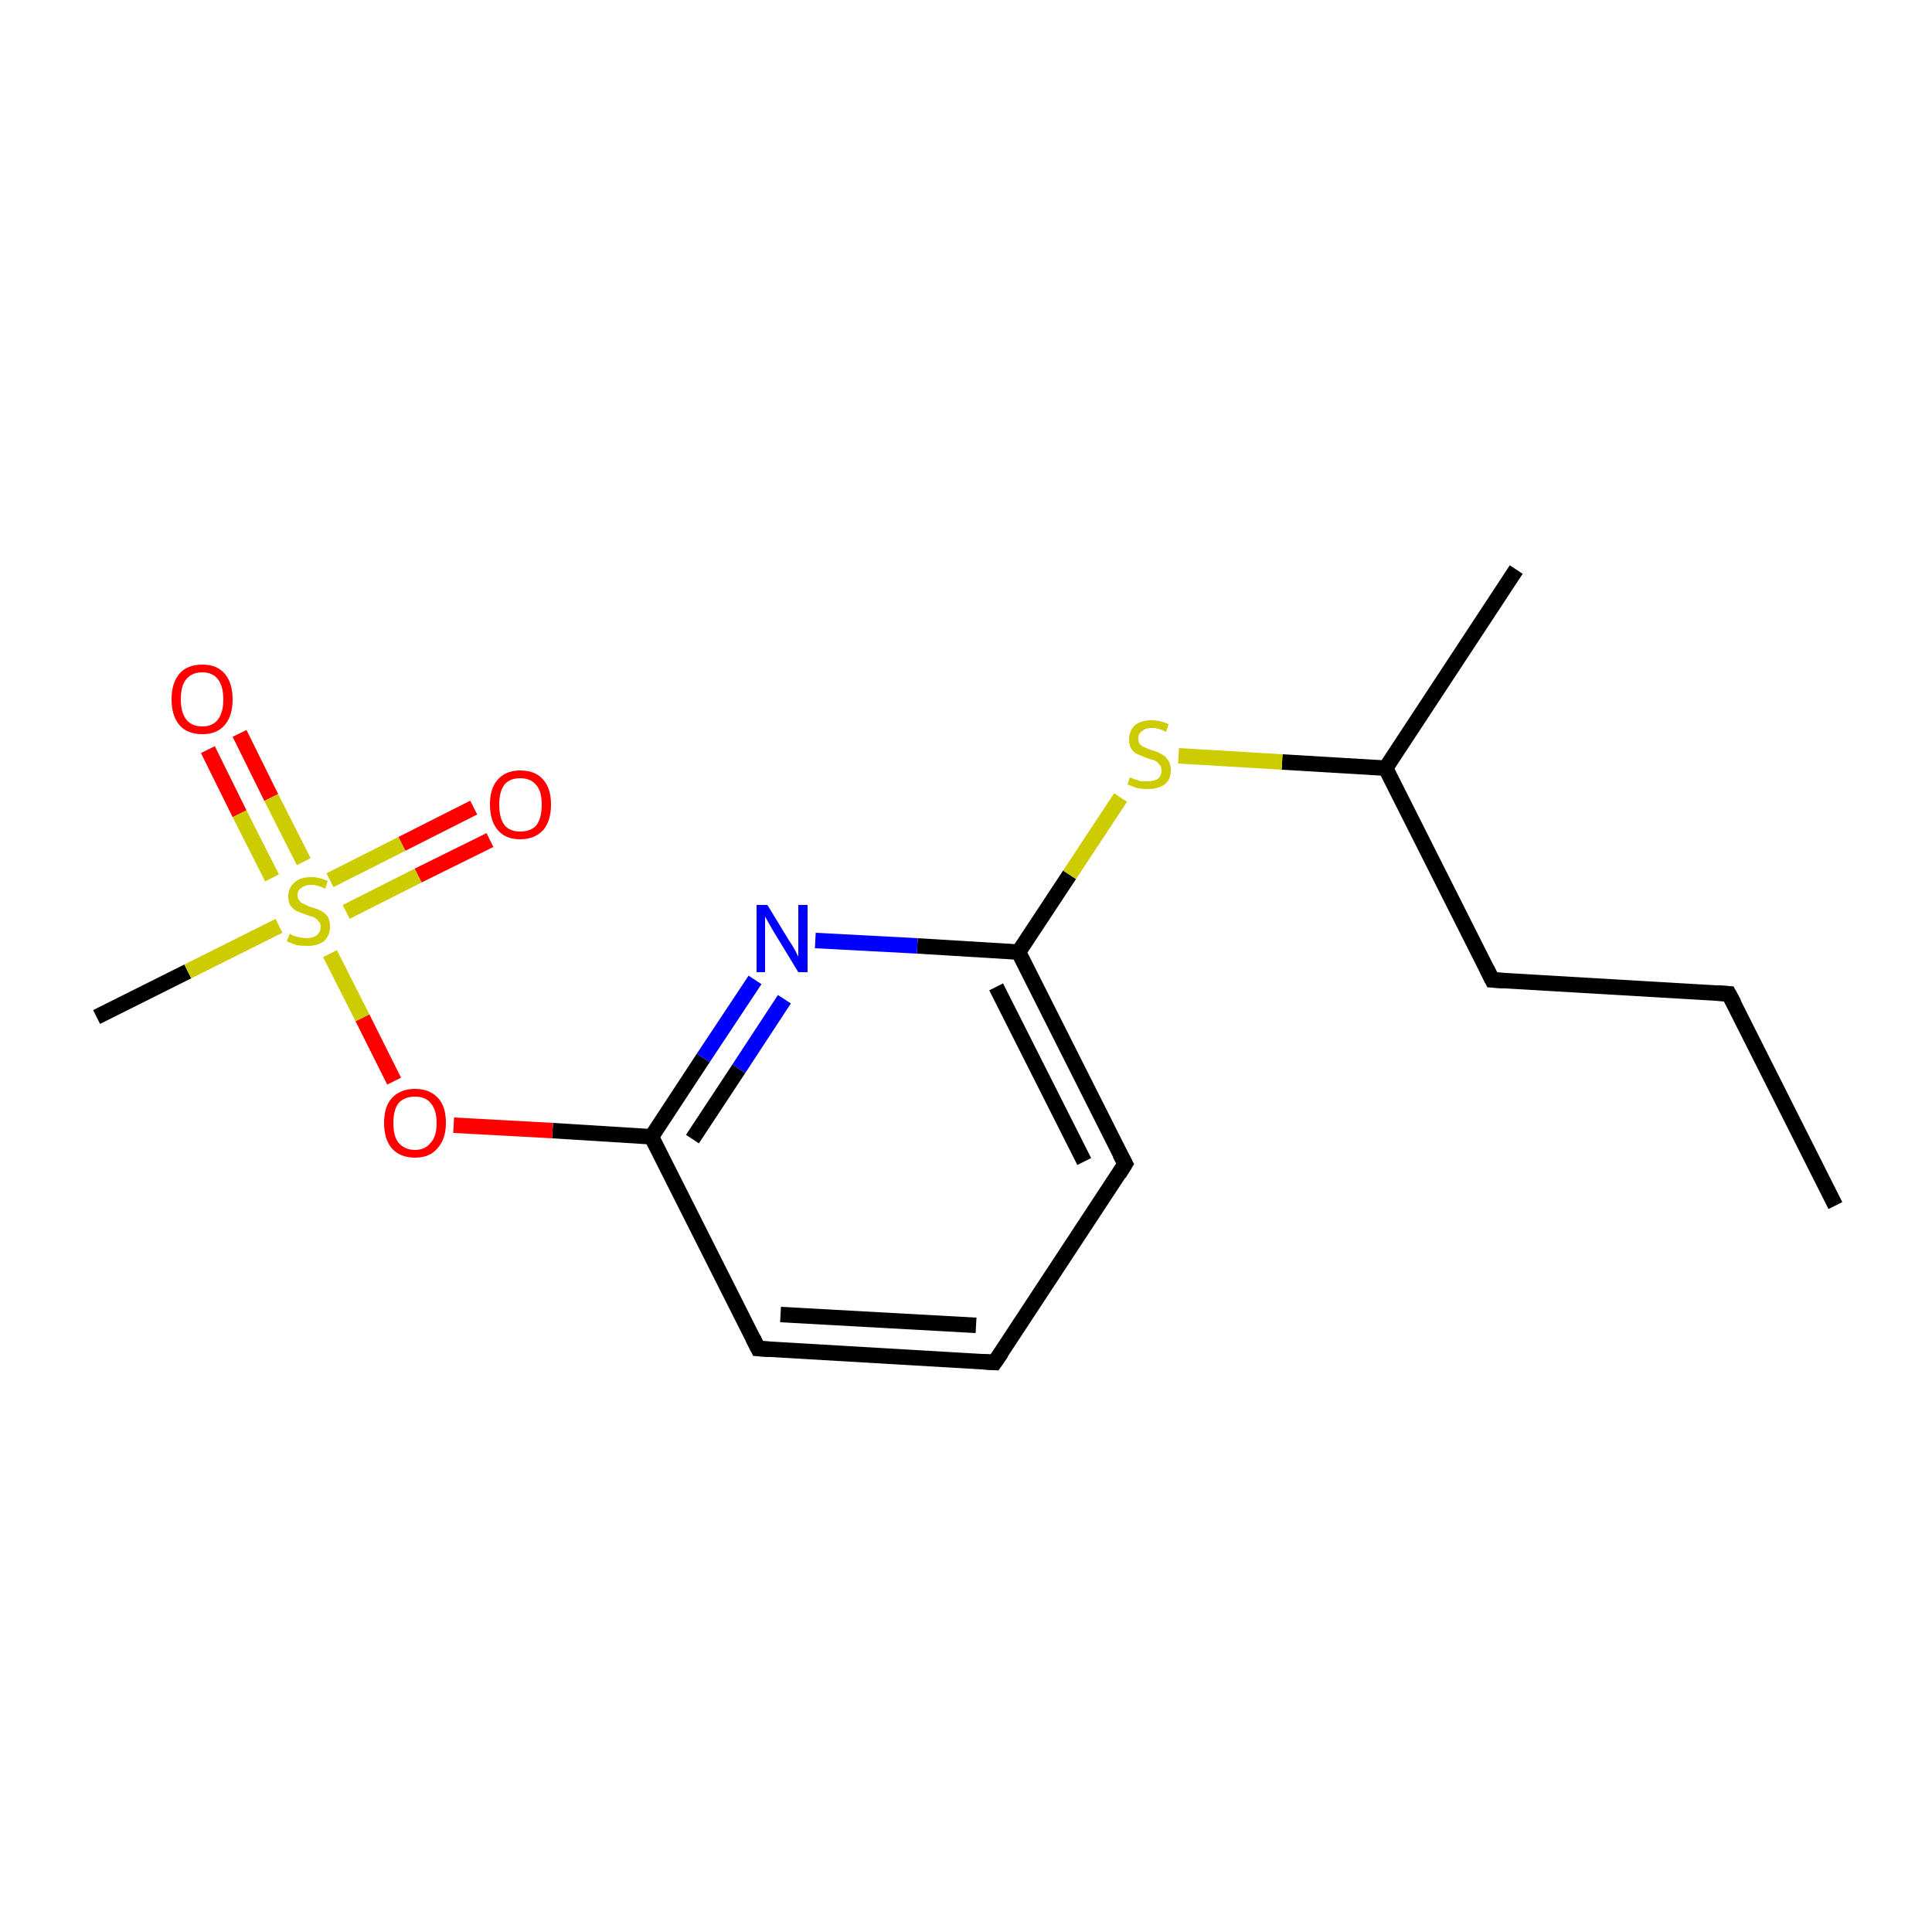 <?xml version='1.0' encoding='iso-8859-1'?>
<svg version='1.1' baseProfile='full'
              xmlns='http://www.w3.org/2000/svg'
                      xmlns:rdkit='http://www.rdkit.org/xml'
                      xmlns:xlink='http://www.w3.org/1999/xlink'
                  xml:space='preserve'
width='250px' height='250px' viewBox='0 0 250 250'>
<!-- END OF HEADER -->
<rect style='opacity:1.0;fill:#FFFFFF;stroke:none' width='250.0' height='250.0' x='0.0' y='0.0'> </rect>
<path class='bond-0 atom-0 atom-3' d='M 237.5,156.0 L 223.7,128.6' style='fill:none;fill-rule:evenodd;stroke:#000000;stroke-width:2.0px;stroke-linecap:butt;stroke-linejoin:miter;stroke-opacity:1' />
<path class='bond-1 atom-1 atom-8' d='M 196.2,73.7 L 179.3,99.4' style='fill:none;fill-rule:evenodd;stroke:#000000;stroke-width:2.0px;stroke-linecap:butt;stroke-linejoin:miter;stroke-opacity:1' />
<path class='bond-2 atom-2 atom-16' d='M 12.5,131.6 L 24.3,125.7' style='fill:none;fill-rule:evenodd;stroke:#000000;stroke-width:2.0px;stroke-linecap:butt;stroke-linejoin:miter;stroke-opacity:1' />
<path class='bond-2 atom-2 atom-16' d='M 24.3,125.7 L 36.1,119.8' style='fill:none;fill-rule:evenodd;stroke:#CCCC00;stroke-width:2.0px;stroke-linecap:butt;stroke-linejoin:miter;stroke-opacity:1' />
<path class='bond-3 atom-3 atom-5' d='M 223.7,128.6 L 193.1,126.8' style='fill:none;fill-rule:evenodd;stroke:#000000;stroke-width:2.0px;stroke-linecap:butt;stroke-linejoin:miter;stroke-opacity:1' />
<path class='bond-4 atom-4 atom-6' d='M 128.7,176.3 L 98.1,174.5' style='fill:none;fill-rule:evenodd;stroke:#000000;stroke-width:2.0px;stroke-linecap:butt;stroke-linejoin:miter;stroke-opacity:1' />
<path class='bond-4 atom-4 atom-6' d='M 126.3,171.5 L 101.0,170.1' style='fill:none;fill-rule:evenodd;stroke:#000000;stroke-width:2.0px;stroke-linecap:butt;stroke-linejoin:miter;stroke-opacity:1' />
<path class='bond-5 atom-4 atom-7' d='M 128.7,176.3 L 145.6,150.6' style='fill:none;fill-rule:evenodd;stroke:#000000;stroke-width:2.0px;stroke-linecap:butt;stroke-linejoin:miter;stroke-opacity:1' />
<path class='bond-6 atom-5 atom-8' d='M 193.1,126.8 L 179.3,99.4' style='fill:none;fill-rule:evenodd;stroke:#000000;stroke-width:2.0px;stroke-linecap:butt;stroke-linejoin:miter;stroke-opacity:1' />
<path class='bond-7 atom-6 atom-9' d='M 98.1,174.5 L 84.3,147.1' style='fill:none;fill-rule:evenodd;stroke:#000000;stroke-width:2.0px;stroke-linecap:butt;stroke-linejoin:miter;stroke-opacity:1' />
<path class='bond-8 atom-7 atom-10' d='M 145.6,150.6 L 131.8,123.2' style='fill:none;fill-rule:evenodd;stroke:#000000;stroke-width:2.0px;stroke-linecap:butt;stroke-linejoin:miter;stroke-opacity:1' />
<path class='bond-8 atom-7 atom-10' d='M 140.3,150.3 L 128.9,127.7' style='fill:none;fill-rule:evenodd;stroke:#000000;stroke-width:2.0px;stroke-linecap:butt;stroke-linejoin:miter;stroke-opacity:1' />
<path class='bond-9 atom-8 atom-15' d='M 179.3,99.4 L 165.9,98.6' style='fill:none;fill-rule:evenodd;stroke:#000000;stroke-width:2.0px;stroke-linecap:butt;stroke-linejoin:miter;stroke-opacity:1' />
<path class='bond-9 atom-8 atom-15' d='M 165.9,98.6 L 152.5,97.8' style='fill:none;fill-rule:evenodd;stroke:#CCCC00;stroke-width:2.0px;stroke-linecap:butt;stroke-linejoin:miter;stroke-opacity:1' />
<path class='bond-10 atom-9 atom-11' d='M 84.3,147.1 L 91.0,136.9' style='fill:none;fill-rule:evenodd;stroke:#000000;stroke-width:2.0px;stroke-linecap:butt;stroke-linejoin:miter;stroke-opacity:1' />
<path class='bond-10 atom-9 atom-11' d='M 91.0,136.9 L 97.7,126.8' style='fill:none;fill-rule:evenodd;stroke:#0000FF;stroke-width:2.0px;stroke-linecap:butt;stroke-linejoin:miter;stroke-opacity:1' />
<path class='bond-10 atom-9 atom-11' d='M 89.6,147.4 L 95.6,138.3' style='fill:none;fill-rule:evenodd;stroke:#000000;stroke-width:2.0px;stroke-linecap:butt;stroke-linejoin:miter;stroke-opacity:1' />
<path class='bond-10 atom-9 atom-11' d='M 95.6,138.3 L 101.5,129.3' style='fill:none;fill-rule:evenodd;stroke:#0000FF;stroke-width:2.0px;stroke-linecap:butt;stroke-linejoin:miter;stroke-opacity:1' />
<path class='bond-11 atom-9 atom-14' d='M 84.3,147.1 L 71.5,146.3' style='fill:none;fill-rule:evenodd;stroke:#000000;stroke-width:2.0px;stroke-linecap:butt;stroke-linejoin:miter;stroke-opacity:1' />
<path class='bond-11 atom-9 atom-14' d='M 71.5,146.3 L 58.7,145.6' style='fill:none;fill-rule:evenodd;stroke:#FF0000;stroke-width:2.0px;stroke-linecap:butt;stroke-linejoin:miter;stroke-opacity:1' />
<path class='bond-12 atom-10 atom-11' d='M 131.8,123.2 L 118.7,122.4' style='fill:none;fill-rule:evenodd;stroke:#000000;stroke-width:2.0px;stroke-linecap:butt;stroke-linejoin:miter;stroke-opacity:1' />
<path class='bond-12 atom-10 atom-11' d='M 118.7,122.4 L 105.5,121.7' style='fill:none;fill-rule:evenodd;stroke:#0000FF;stroke-width:2.0px;stroke-linecap:butt;stroke-linejoin:miter;stroke-opacity:1' />
<path class='bond-13 atom-10 atom-15' d='M 131.8,123.2 L 138.4,113.2' style='fill:none;fill-rule:evenodd;stroke:#000000;stroke-width:2.0px;stroke-linecap:butt;stroke-linejoin:miter;stroke-opacity:1' />
<path class='bond-13 atom-10 atom-15' d='M 138.4,113.2 L 145.0,103.2' style='fill:none;fill-rule:evenodd;stroke:#CCCC00;stroke-width:2.0px;stroke-linecap:butt;stroke-linejoin:miter;stroke-opacity:1' />
<path class='bond-14 atom-12 atom-16' d='M 63.4,108.7 L 54.1,113.3' style='fill:none;fill-rule:evenodd;stroke:#FF0000;stroke-width:2.0px;stroke-linecap:butt;stroke-linejoin:miter;stroke-opacity:1' />
<path class='bond-14 atom-12 atom-16' d='M 54.1,113.3 L 44.8,118.0' style='fill:none;fill-rule:evenodd;stroke:#CCCC00;stroke-width:2.0px;stroke-linecap:butt;stroke-linejoin:miter;stroke-opacity:1' />
<path class='bond-14 atom-12 atom-16' d='M 61.3,104.5 L 52.0,109.2' style='fill:none;fill-rule:evenodd;stroke:#FF0000;stroke-width:2.0px;stroke-linecap:butt;stroke-linejoin:miter;stroke-opacity:1' />
<path class='bond-14 atom-12 atom-16' d='M 52.0,109.2 L 42.7,113.9' style='fill:none;fill-rule:evenodd;stroke:#CCCC00;stroke-width:2.0px;stroke-linecap:butt;stroke-linejoin:miter;stroke-opacity:1' />
<path class='bond-15 atom-13 atom-16' d='M 31.0,94.9 L 35.1,103.2' style='fill:none;fill-rule:evenodd;stroke:#FF0000;stroke-width:2.0px;stroke-linecap:butt;stroke-linejoin:miter;stroke-opacity:1' />
<path class='bond-15 atom-13 atom-16' d='M 35.1,103.2 L 39.3,111.5' style='fill:none;fill-rule:evenodd;stroke:#CCCC00;stroke-width:2.0px;stroke-linecap:butt;stroke-linejoin:miter;stroke-opacity:1' />
<path class='bond-15 atom-13 atom-16' d='M 26.9,97.0 L 31.0,105.3' style='fill:none;fill-rule:evenodd;stroke:#FF0000;stroke-width:2.0px;stroke-linecap:butt;stroke-linejoin:miter;stroke-opacity:1' />
<path class='bond-15 atom-13 atom-16' d='M 31.0,105.3 L 35.2,113.6' style='fill:none;fill-rule:evenodd;stroke:#CCCC00;stroke-width:2.0px;stroke-linecap:butt;stroke-linejoin:miter;stroke-opacity:1' />
<path class='bond-16 atom-14 atom-16' d='M 51.0,139.9 L 46.9,131.7' style='fill:none;fill-rule:evenodd;stroke:#FF0000;stroke-width:2.0px;stroke-linecap:butt;stroke-linejoin:miter;stroke-opacity:1' />
<path class='bond-16 atom-14 atom-16' d='M 46.9,131.7 L 42.7,123.4' style='fill:none;fill-rule:evenodd;stroke:#CCCC00;stroke-width:2.0px;stroke-linecap:butt;stroke-linejoin:miter;stroke-opacity:1' />
<path d='M 224.4,129.9 L 223.7,128.6 L 222.2,128.5' style='fill:none;stroke:#000000;stroke-width:2.0px;stroke-linecap:butt;stroke-linejoin:miter;stroke-opacity:1;' />
<path d='M 127.2,176.2 L 128.7,176.3 L 129.6,175.0' style='fill:none;stroke:#000000;stroke-width:2.0px;stroke-linecap:butt;stroke-linejoin:miter;stroke-opacity:1;' />
<path d='M 194.6,126.9 L 193.1,126.8 L 192.4,125.4' style='fill:none;stroke:#000000;stroke-width:2.0px;stroke-linecap:butt;stroke-linejoin:miter;stroke-opacity:1;' />
<path d='M 99.6,174.6 L 98.1,174.5 L 97.4,173.1' style='fill:none;stroke:#000000;stroke-width:2.0px;stroke-linecap:butt;stroke-linejoin:miter;stroke-opacity:1;' />
<path d='M 144.8,151.9 L 145.6,150.6 L 144.9,149.3' style='fill:none;stroke:#000000;stroke-width:2.0px;stroke-linecap:butt;stroke-linejoin:miter;stroke-opacity:1;' />
<path class='atom-11' d='M 99.3 117.1
L 102.1 121.7
Q 102.4 122.1, 102.9 123.0
Q 103.3 123.8, 103.3 123.8
L 103.3 117.1
L 104.5 117.1
L 104.5 125.8
L 103.3 125.8
L 100.2 120.7
Q 99.9 120.2, 99.5 119.5
Q 99.1 118.8, 99.0 118.6
L 99.0 125.8
L 97.9 125.8
L 97.9 117.1
L 99.3 117.1
' fill='#0000FF'/>
<path class='atom-12' d='M 63.4 104.1
Q 63.4 102.0, 64.4 100.9
Q 65.4 99.7, 67.3 99.7
Q 69.3 99.7, 70.3 100.9
Q 71.3 102.0, 71.3 104.1
Q 71.3 106.2, 70.3 107.4
Q 69.2 108.6, 67.3 108.6
Q 65.4 108.6, 64.4 107.4
Q 63.4 106.2, 63.4 104.1
M 67.3 107.6
Q 68.7 107.6, 69.4 106.8
Q 70.1 105.9, 70.1 104.1
Q 70.1 102.4, 69.4 101.6
Q 68.7 100.7, 67.3 100.7
Q 66.0 100.7, 65.3 101.5
Q 64.6 102.4, 64.6 104.1
Q 64.6 105.9, 65.3 106.8
Q 66.0 107.6, 67.3 107.6
' fill='#FF0000'/>
<path class='atom-13' d='M 22.2 90.5
Q 22.2 88.4, 23.2 87.2
Q 24.2 86.0, 26.2 86.0
Q 28.1 86.0, 29.1 87.2
Q 30.1 88.4, 30.1 90.5
Q 30.1 92.6, 29.1 93.8
Q 28.1 95.0, 26.2 95.0
Q 24.2 95.0, 23.2 93.8
Q 22.2 92.6, 22.2 90.5
M 26.2 94.0
Q 27.5 94.0, 28.2 93.1
Q 28.9 92.2, 28.9 90.5
Q 28.9 88.8, 28.2 87.9
Q 27.5 87.0, 26.2 87.0
Q 24.8 87.0, 24.1 87.9
Q 23.4 88.7, 23.4 90.5
Q 23.4 92.2, 24.1 93.1
Q 24.8 94.0, 26.2 94.0
' fill='#FF0000'/>
<path class='atom-14' d='M 49.7 145.3
Q 49.7 143.2, 50.7 142.1
Q 51.8 140.9, 53.7 140.9
Q 55.6 140.9, 56.7 142.1
Q 57.7 143.2, 57.7 145.3
Q 57.7 147.4, 56.6 148.6
Q 55.6 149.8, 53.7 149.8
Q 51.8 149.8, 50.7 148.6
Q 49.7 147.4, 49.7 145.3
M 53.7 148.8
Q 55.0 148.8, 55.7 147.9
Q 56.5 147.1, 56.5 145.3
Q 56.5 143.6, 55.7 142.7
Q 55.0 141.9, 53.7 141.9
Q 52.4 141.9, 51.6 142.7
Q 50.9 143.6, 50.9 145.3
Q 50.9 147.1, 51.6 147.9
Q 52.4 148.8, 53.7 148.8
' fill='#FF0000'/>
<path class='atom-15' d='M 146.2 100.6
Q 146.3 100.6, 146.7 100.8
Q 147.1 100.9, 147.6 101.1
Q 148.0 101.1, 148.5 101.1
Q 149.3 101.1, 149.8 100.8
Q 150.3 100.4, 150.3 99.7
Q 150.3 99.2, 150.0 98.9
Q 149.8 98.6, 149.4 98.4
Q 149.0 98.3, 148.4 98.1
Q 147.7 97.8, 147.2 97.6
Q 146.7 97.4, 146.4 96.9
Q 146.1 96.5, 146.1 95.7
Q 146.1 94.6, 146.8 93.9
Q 147.6 93.2, 149.0 93.2
Q 150.1 93.2, 151.2 93.7
L 150.9 94.7
Q 149.9 94.2, 149.1 94.2
Q 148.2 94.2, 147.8 94.6
Q 147.3 94.9, 147.3 95.5
Q 147.3 96.0, 147.5 96.3
Q 147.8 96.6, 148.1 96.7
Q 148.5 96.9, 149.1 97.1
Q 149.9 97.3, 150.3 97.6
Q 150.8 97.8, 151.1 98.3
Q 151.5 98.8, 151.5 99.7
Q 151.5 100.9, 150.7 101.5
Q 149.9 102.1, 148.5 102.1
Q 147.8 102.1, 147.2 102.0
Q 146.6 101.8, 145.9 101.5
L 146.2 100.6
' fill='#CCCC00'/>
<path class='atom-16' d='M 37.5 120.8
Q 37.6 120.9, 38.0 121.1
Q 38.4 121.2, 38.8 121.3
Q 39.3 121.4, 39.7 121.4
Q 40.5 121.4, 41.0 121.0
Q 41.5 120.6, 41.5 119.9
Q 41.5 119.5, 41.2 119.2
Q 41.0 118.9, 40.6 118.7
Q 40.3 118.6, 39.7 118.4
Q 38.9 118.1, 38.4 117.9
Q 38.0 117.7, 37.6 117.2
Q 37.3 116.8, 37.3 116.0
Q 37.3 114.9, 38.1 114.2
Q 38.8 113.5, 40.3 113.5
Q 41.3 113.5, 42.4 114.0
L 42.1 115.0
Q 41.1 114.5, 40.3 114.5
Q 39.5 114.5, 39.0 114.9
Q 38.5 115.2, 38.5 115.8
Q 38.5 116.3, 38.8 116.6
Q 39.0 116.9, 39.4 117.0
Q 39.7 117.2, 40.3 117.4
Q 41.1 117.6, 41.6 117.9
Q 42.0 118.1, 42.4 118.6
Q 42.7 119.1, 42.7 119.9
Q 42.7 121.1, 41.9 121.8
Q 41.1 122.4, 39.8 122.4
Q 39.0 122.4, 38.4 122.3
Q 37.8 122.1, 37.1 121.8
L 37.5 120.8
' fill='#CCCC00'/>
</svg>
